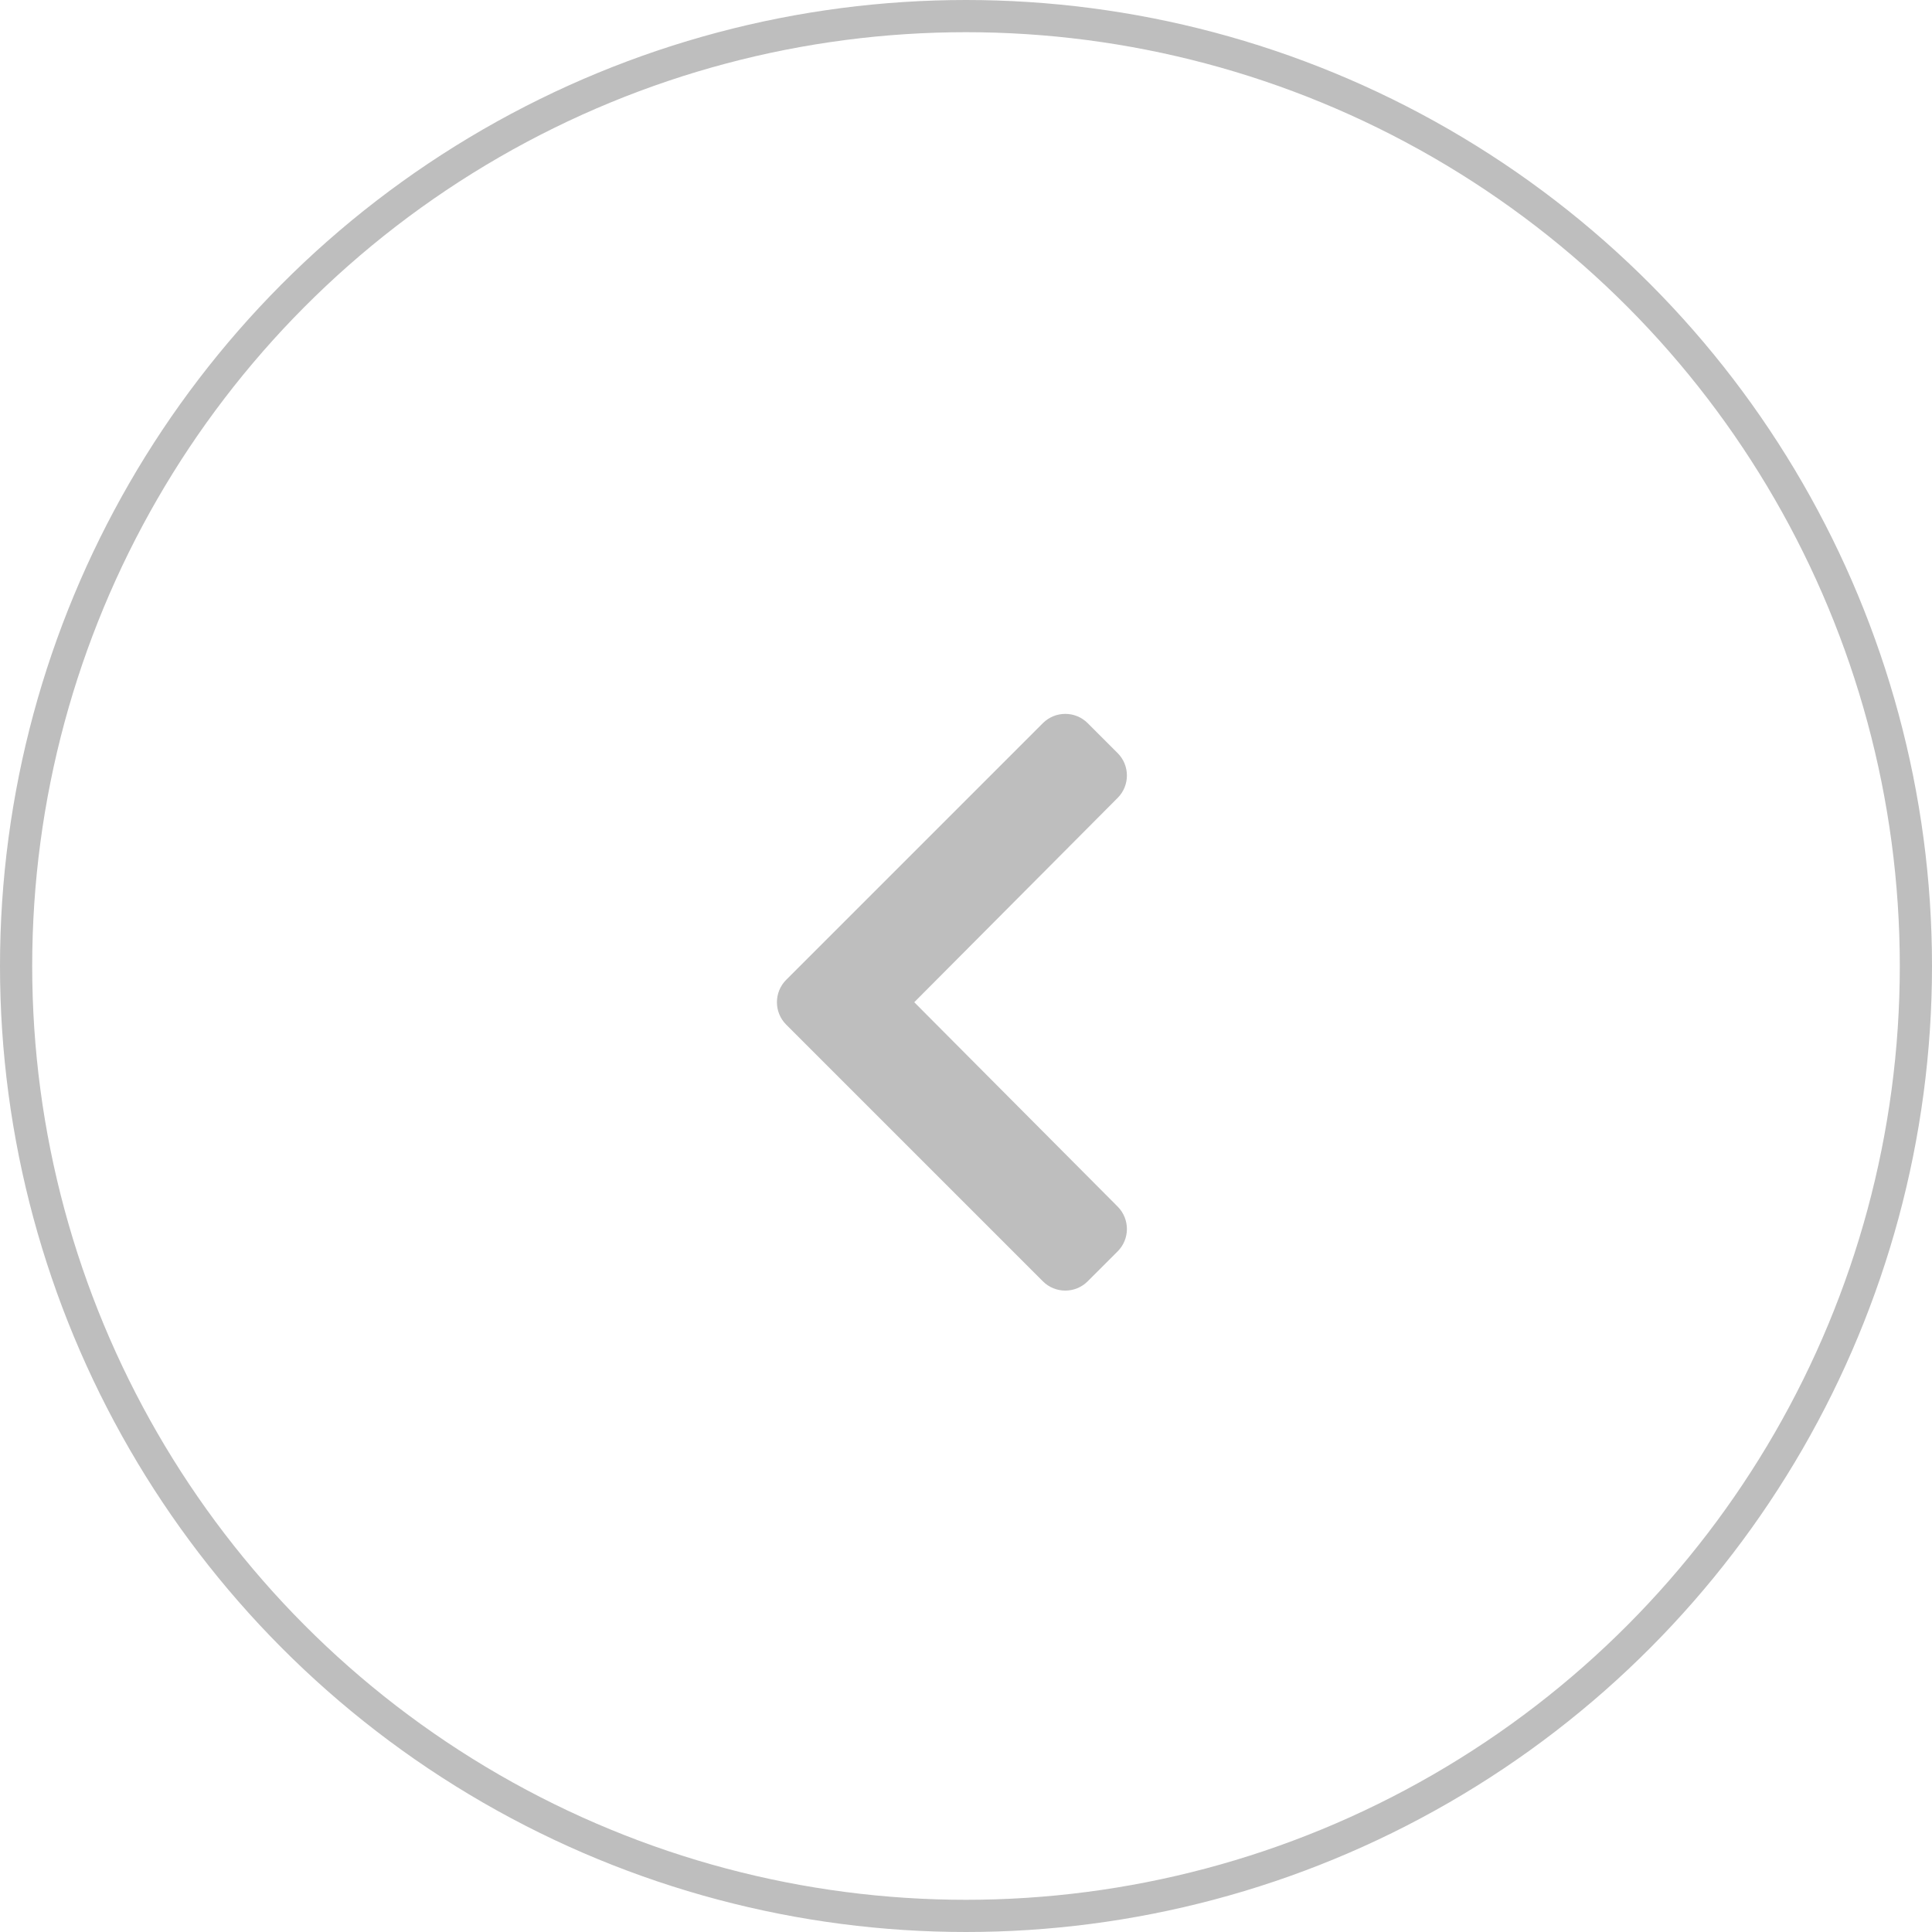 <?xml version="1.0" encoding="UTF-8"?>
<svg width="60px" height="60px" viewBox="0 0 60 60" version="1.1" xmlns="http://www.w3.org/2000/svg" xmlns:xlink="http://www.w3.org/1999/xlink">
    <title>Group 10</title>
    <g id="Page-1" stroke="none" stroke-width="1" fill="none" fill-rule="evenodd">
        <g id="HOMEPAGE" transform="translate(-1585, -4164)">
            <g id="Group-2" transform="translate(162, 4164)">
                <g id="Group-10" transform="translate(1423, 0)">
                    <path d="M33.779,39.792 L34.709,38.863 C35.093,38.479 35.093,37.857 34.71,37.472 L28.393,31.125 L34.711,24.778 C35.093,24.394 35.093,23.772 34.709,23.388 L33.779,22.458 C33.395,22.074 32.772,22.074 32.387,22.458 L24.416,30.429 C24.032,30.813 24.032,31.437 24.416,31.821 L32.387,39.792 C32.771,40.177 33.395,40.177 33.779,39.792 Z" id="chevron-left" fill="#BEBEBE" fill-rule="nonzero"></path>
                    <circle id="Oval" stroke="#BEBEBE" cx="30" cy="30" r="29.5"></circle>
                </g>
            </g>
        </g>
    </g>
</svg>